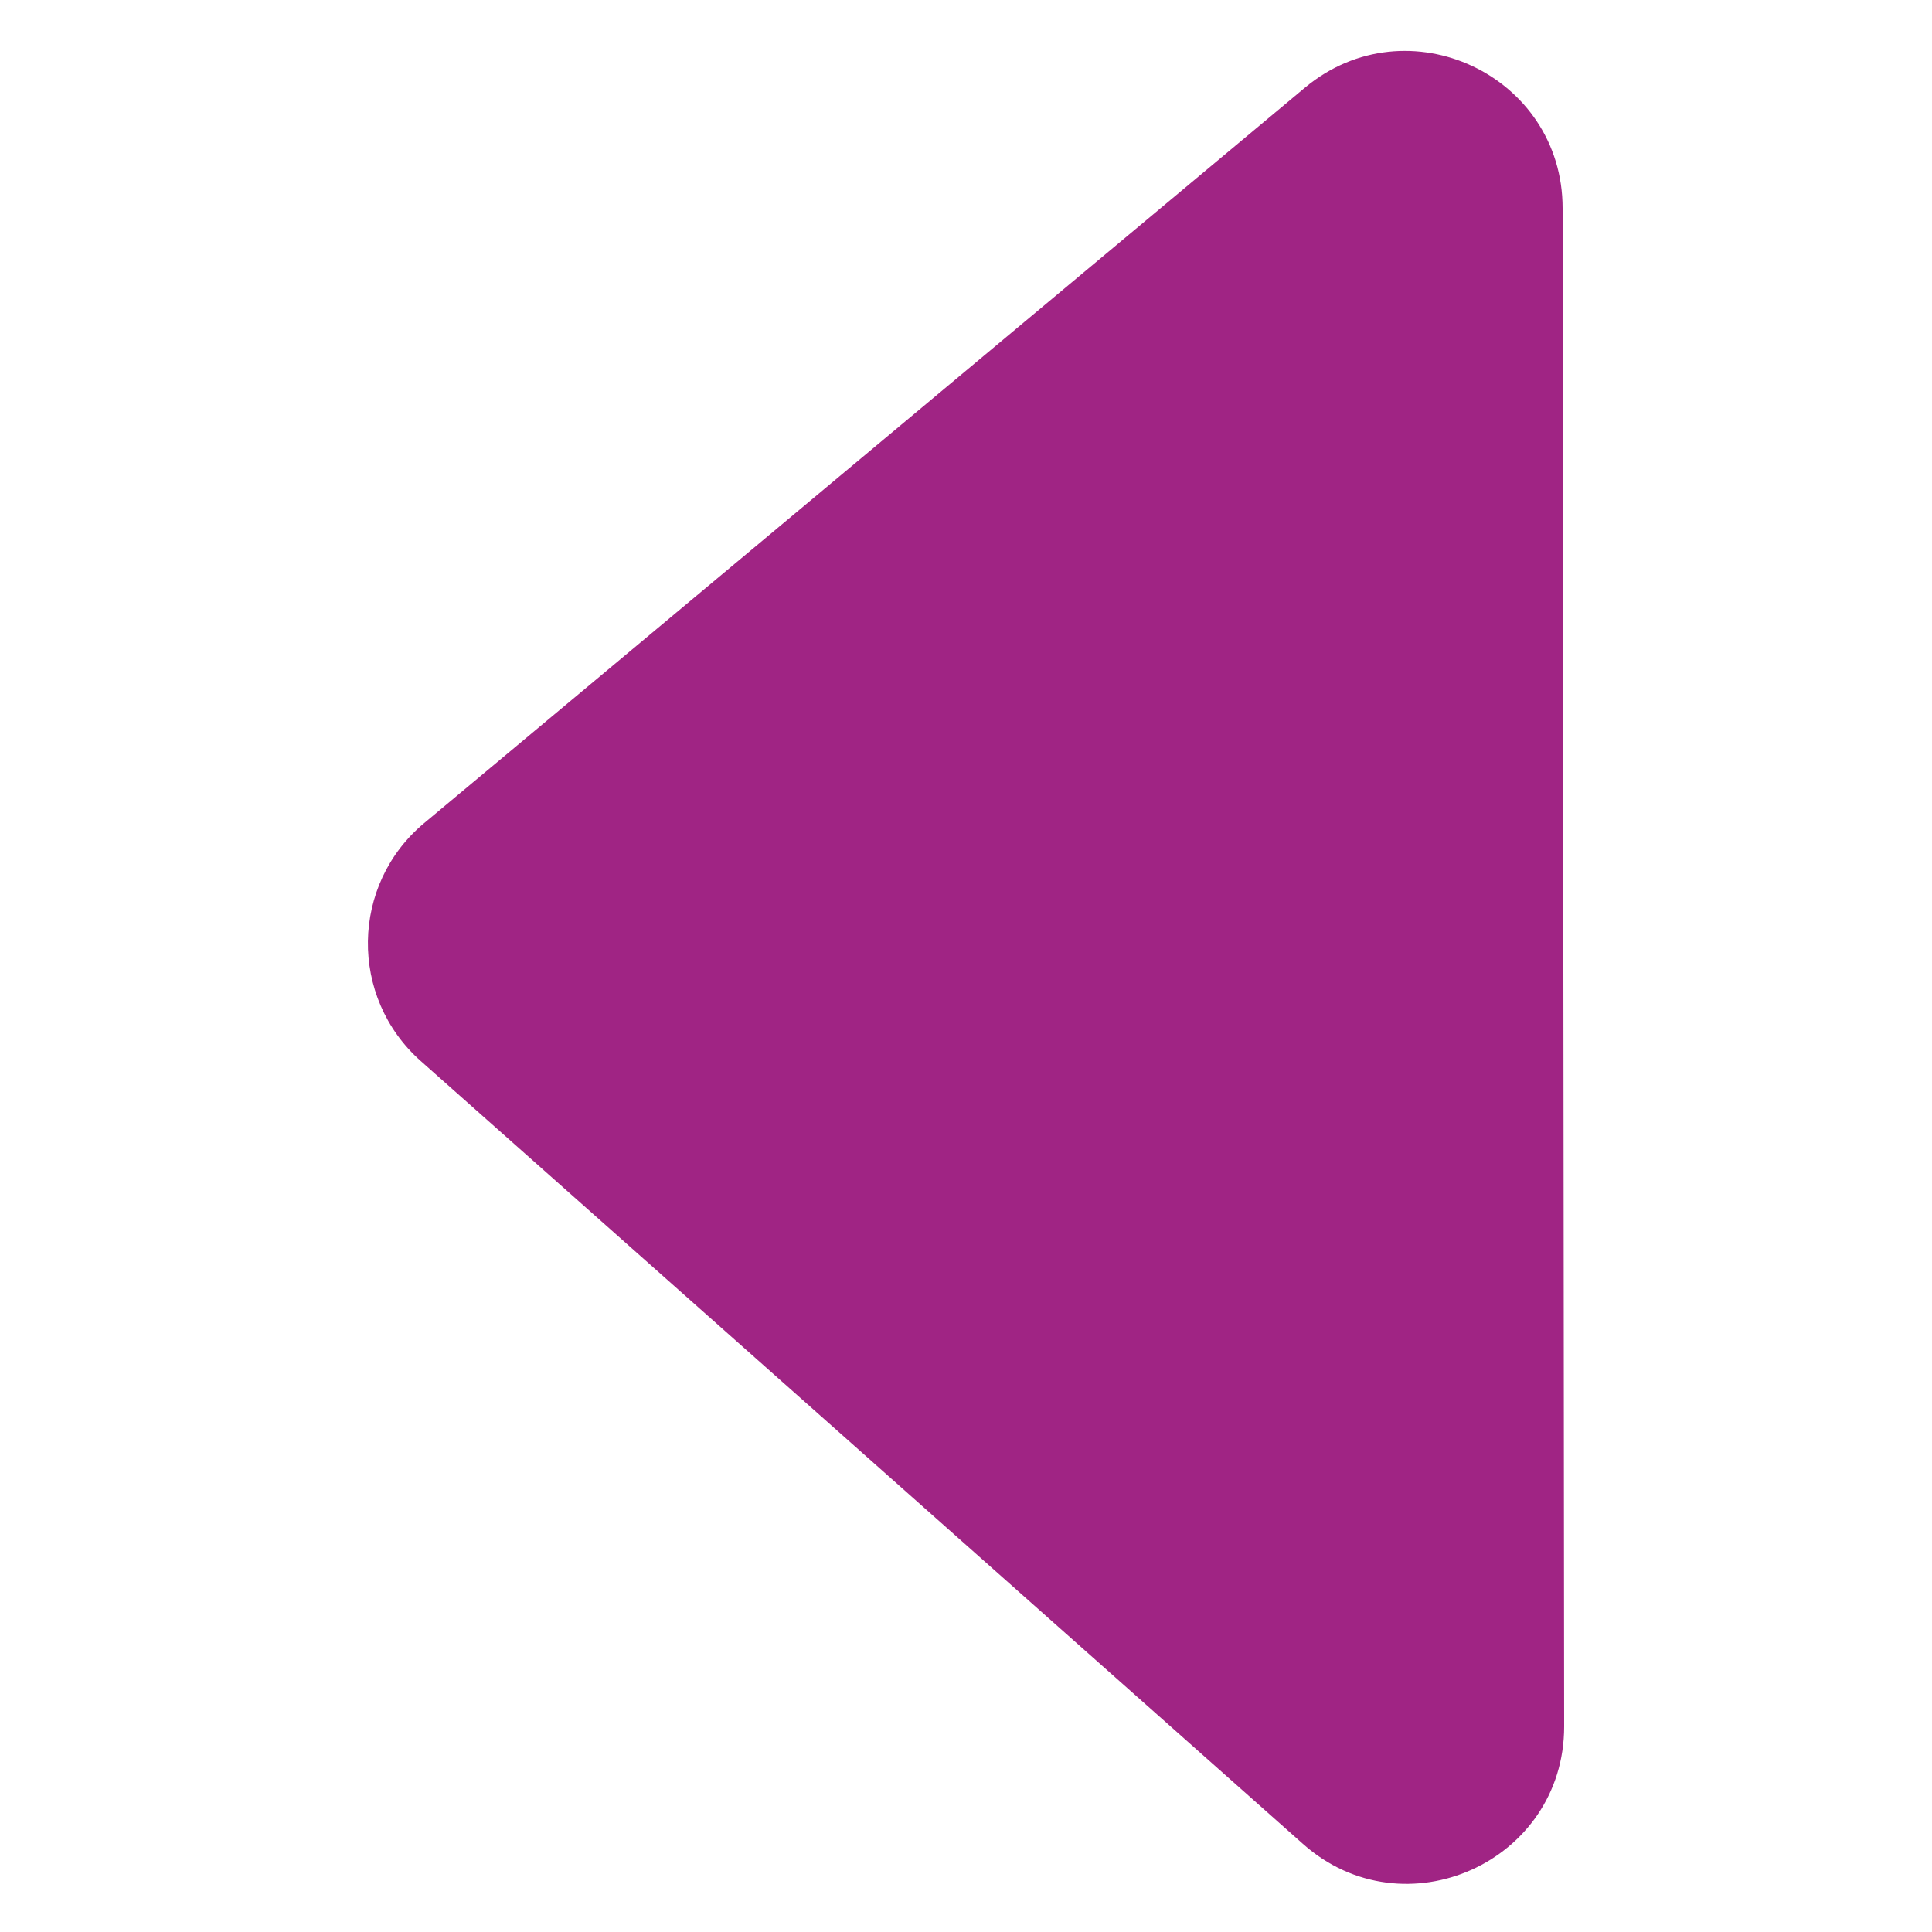 <svg viewBox="0 0 50 50" xmlns="http://www.w3.org/2000/svg" data-name="Livello 1" id="Livello_1">
  <defs>
    <style>
      .cls-1 {
        fill: #fff;
      }

      .cls-1, .cls-2 {
        stroke-width: 0px;
      }

      .cls-2 {
        fill: #a02484;
      }
    </style>
  </defs>
  <rect height="59.51" width="59.51" y="-3.1" x="-4.75" class="cls-1"></rect>
  <path d="M33.72,47.72L10.89,27.46c-1.86-1.65-1.82-4.57.09-6.16L33.77,2.27c2.65-2.21,6.67-.33,6.67,3.12l.04,39.29c0,3.51-4.14,5.37-6.76,3.04Z" class="cls-2"></path>
</svg>